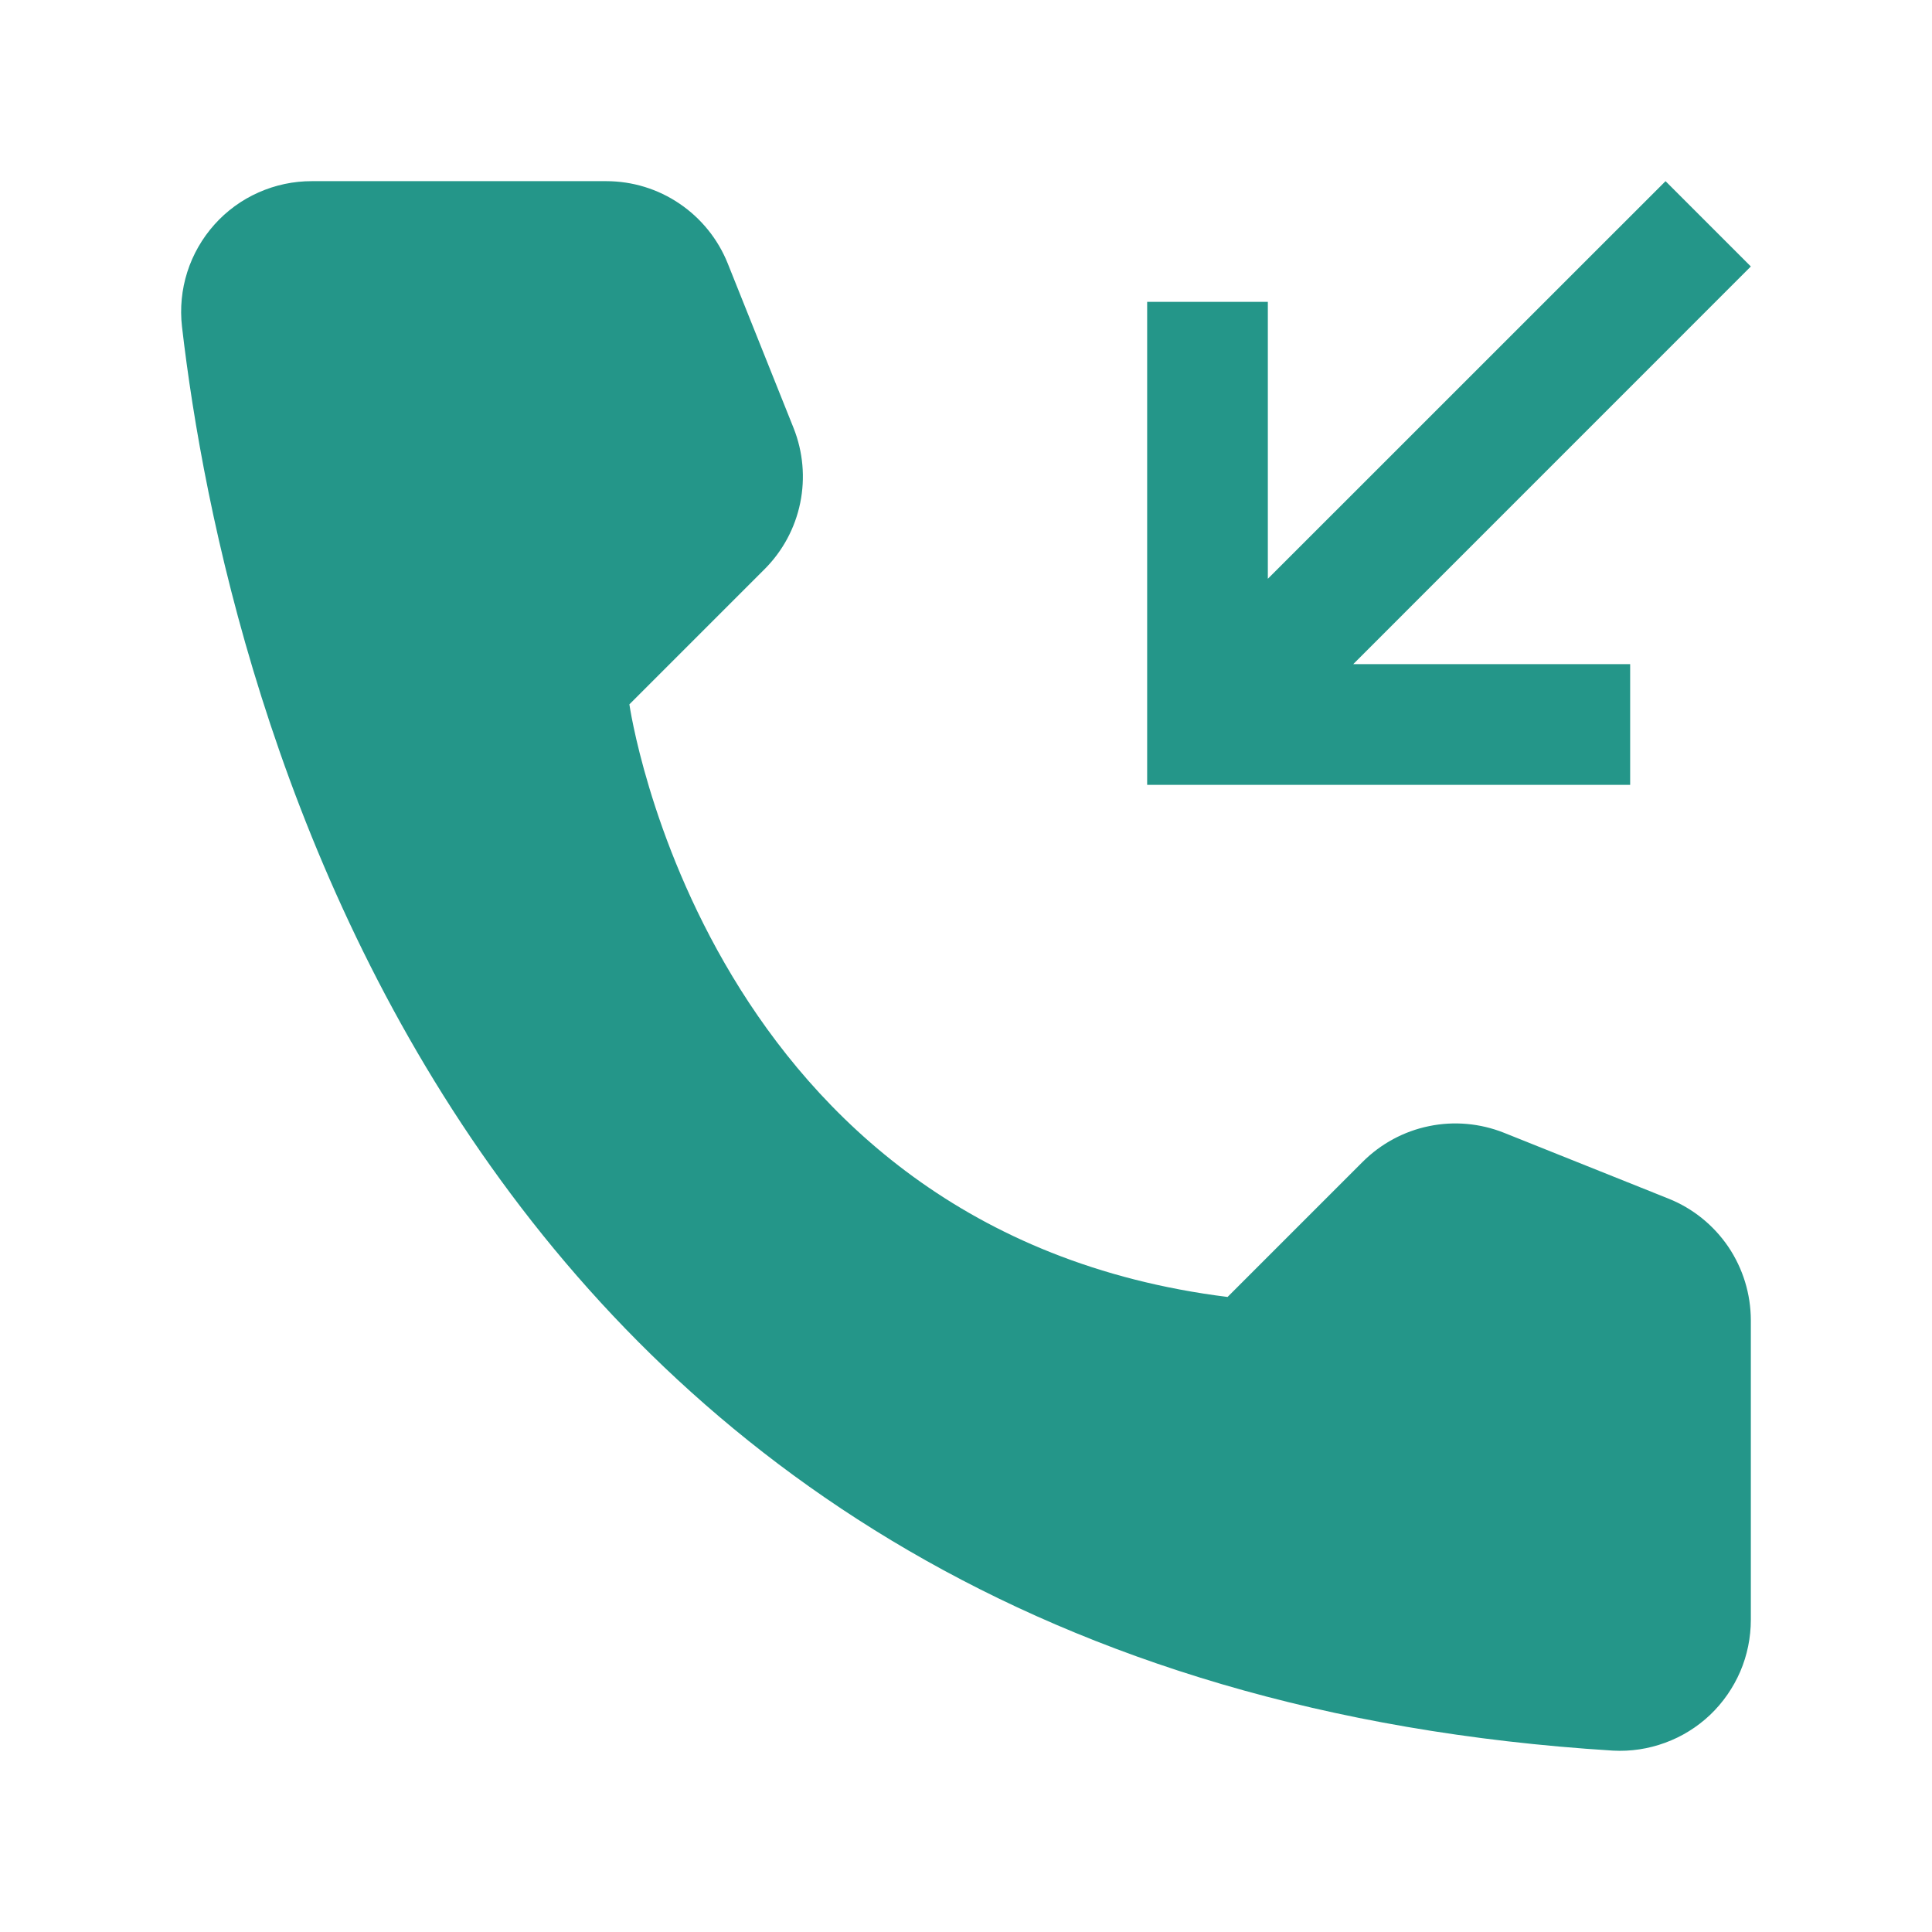 <svg width="26" height="26" viewBox="0 0 26 26" fill="none" xmlns="http://www.w3.org/2000/svg">
<path d="M16.52 17.454L18.34 15.634C18.584 15.391 18.893 15.224 19.231 15.155C19.568 15.085 19.919 15.117 20.239 15.244L22.455 16.131C22.782 16.262 23.061 16.488 23.259 16.779C23.456 17.071 23.561 17.414 23.562 17.766V21.797C23.562 22.037 23.514 22.274 23.42 22.494C23.325 22.714 23.187 22.913 23.014 23.078C22.84 23.243 22.634 23.371 22.409 23.453C22.184 23.536 21.945 23.572 21.706 23.559C6.169 22.592 3.031 9.433 2.449 4.394C2.421 4.148 2.445 3.898 2.52 3.662C2.595 3.426 2.72 3.208 2.885 3.023C3.05 2.838 3.253 2.69 3.479 2.59C3.706 2.489 3.951 2.437 4.199 2.438H8.158C8.51 2.438 8.854 2.543 9.145 2.741C9.436 2.938 9.662 3.218 9.793 3.544L10.68 5.761C10.807 6.081 10.838 6.431 10.769 6.768C10.7 7.106 10.533 7.416 10.29 7.659L8.47 9.479C8.47 9.479 9.479 16.574 16.52 17.454Z" fill="#249689"/>
<path d="M21.938 10.562V8.938H18.211L23.562 3.586L22.414 2.438L17.062 7.789V4.062H15.438V10.562H21.938Z" fill="#249689"/>
</svg>
